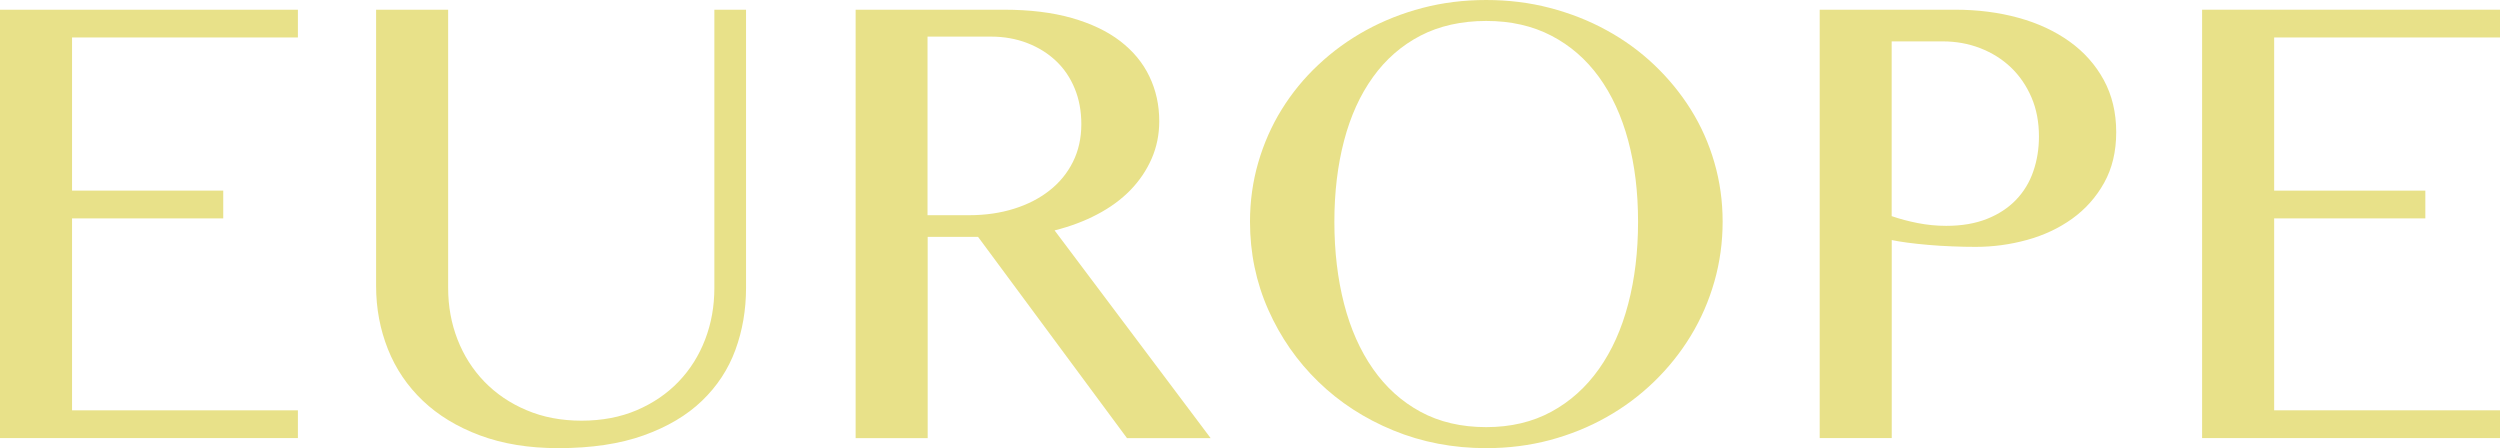 <?xml version="1.0" encoding="UTF-8"?><svg id="_レイヤー_2" xmlns="http://www.w3.org/2000/svg" width="344.92" height="61.83" viewBox="0 0 344.92 61.83"><defs><style>.cls-1{fill:#e8e189;}</style></defs><g id="design"><path class="cls-1" d="M41.1,1.34v3.83H9.94v21.13h20.86v3.83H9.94v26.48h31.16v3.83H0V1.34h41.1Z"/><path class="cls-1" d="M51.89,1.34h9.94v38.38c0,2.53.43,4.9,1.29,7.11.86,2.21,2.09,4.15,3.7,5.82,1.61,1.66,3.54,2.98,5.82,3.94,2.27.97,4.81,1.45,7.6,1.45s5.36-.48,7.62-1.45c2.26-.97,4.18-2.28,5.77-3.94,1.59-1.66,2.81-3.6,3.66-5.82.85-2.21,1.27-4.58,1.27-7.11V1.34h4.37v38.38c0,3.03-.49,5.88-1.47,8.56-.98,2.67-2.52,5.01-4.61,7.02-2.09,2.01-4.78,3.6-8.05,4.77-3.27,1.17-7.19,1.76-11.77,1.76-4.07,0-7.67-.59-10.81-1.76-3.14-1.17-5.77-2.77-7.89-4.79-2.12-2.02-3.73-4.39-4.81-7.11-1.08-2.72-1.63-5.62-1.63-8.71V1.34Z"/><path class="cls-1" d="M118.04,1.34h20.5c3.54,0,6.64.38,9.32,1.14,2.67.76,4.9,1.82,6.69,3.19,1.78,1.37,3.13,2.99,4.03,4.88.91,1.89,1.36,3.95,1.36,6.17,0,1.84-.35,3.57-1.05,5.17-.7,1.6-1.68,3.05-2.94,4.35-1.26,1.29-2.79,2.41-4.57,3.34-1.78.94-3.74,1.67-5.88,2.21l21.53,28.66h-11.54l-20.55-27.77h-6.95v27.77h-9.94V1.34ZM127.98,29.69h5.75c2.23,0,4.29-.3,6.17-.89,1.89-.59,3.52-1.43,4.9-2.52,1.38-1.08,2.46-2.4,3.23-3.94.77-1.54,1.16-3.28,1.16-5.22,0-1.78-.3-3.42-.91-4.9-.61-1.49-1.47-2.76-2.58-3.81-1.11-1.05-2.44-1.88-3.97-2.47-1.53-.59-3.2-.89-5.02-.89h-8.74v24.65Z"/><path class="cls-1" d="M205.05,61.83c-4.58,0-8.85-.82-12.82-2.45-3.97-1.63-7.42-3.87-10.34-6.71-2.93-2.84-5.23-6.15-6.91-9.94-1.68-3.79-2.52-7.84-2.52-12.15,0-2.82.38-5.54,1.14-8.16.76-2.61,1.83-5.05,3.23-7.31,1.4-2.26,3.08-4.32,5.06-6.17,1.98-1.86,4.17-3.45,6.58-4.77,2.41-1.32,5.01-2.35,7.8-3.08,2.79-.73,5.72-1.09,8.78-1.09s5.99.36,8.78,1.09c2.79.73,5.4,1.75,7.82,3.08,2.42,1.32,4.61,2.91,6.57,4.77,1.96,1.86,3.65,3.92,5.06,6.17,1.41,2.26,2.5,4.7,3.25,7.31.76,2.62,1.14,5.33,1.14,8.16s-.38,5.61-1.14,8.27c-.76,2.66-1.84,5.15-3.25,7.47-1.41,2.32-3.1,4.43-5.06,6.33-1.96,1.9-4.15,3.54-6.57,4.9-2.42,1.37-5.03,2.42-7.82,3.17-2.79.74-5.72,1.11-8.78,1.11ZM205.05,58.93c3.39,0,6.38-.71,8.98-2.12s4.79-3.38,6.58-5.91,3.13-5.52,4.03-8.97c.91-3.45,1.36-7.23,1.36-11.33s-.45-7.81-1.36-11.2c-.91-3.39-2.25-6.31-4.03-8.77-1.78-2.45-3.97-4.36-6.58-5.71-2.6-1.35-5.59-2.03-8.98-2.03s-6.47.68-9.07,2.03c-2.6,1.35-4.79,3.26-6.55,5.71-1.77,2.45-3.1,5.38-3.99,8.77-.89,3.39-1.34,7.12-1.34,11.2s.45,7.88,1.34,11.33,2.22,6.44,3.99,8.97c1.77,2.53,3.95,4.5,6.55,5.91,2.6,1.41,5.62,2.12,9.07,2.12Z"/><path class="cls-1" d="M251.05,1.34h18.72c3.09,0,5.99.37,8.69,1.11,2.7.74,5.06,1.84,7.07,3.28,2.01,1.44,3.58,3.21,4.72,5.3,1.14,2.09,1.72,4.5,1.72,7.2s-.56,5.01-1.67,7c-1.11,1.99-2.59,3.64-4.41,4.95-1.83,1.31-3.9,2.28-6.22,2.92-2.32.64-4.68.96-7.09.96-1.04,0-2.12-.02-3.25-.07-1.13-.04-2.21-.11-3.25-.2-1.04-.09-2.01-.19-2.9-.31-.89-.12-1.62-.24-2.18-.36v27.32h-9.94V1.34ZM260.99,29.82c1.13.39,2.33.71,3.61.96,1.28.25,2.59.38,3.92.38,2.14,0,4.01-.32,5.62-.96,1.61-.64,2.94-1.52,4.01-2.63,1.07-1.12,1.87-2.43,2.38-3.93.52-1.5.78-3.1.78-4.8,0-1.99-.34-3.8-1.03-5.4s-1.63-2.98-2.83-4.13c-1.2-1.15-2.62-2.03-4.23-2.66-1.62-.63-3.35-.94-5.19-.94h-7.04v24.11Z"/><path class="cls-1" d="M344.92,1.34v3.83h-31.16v21.13h20.86v3.83h-20.86v26.48h31.16v3.83h-41.1V1.34h41.1Z"/></g></svg>